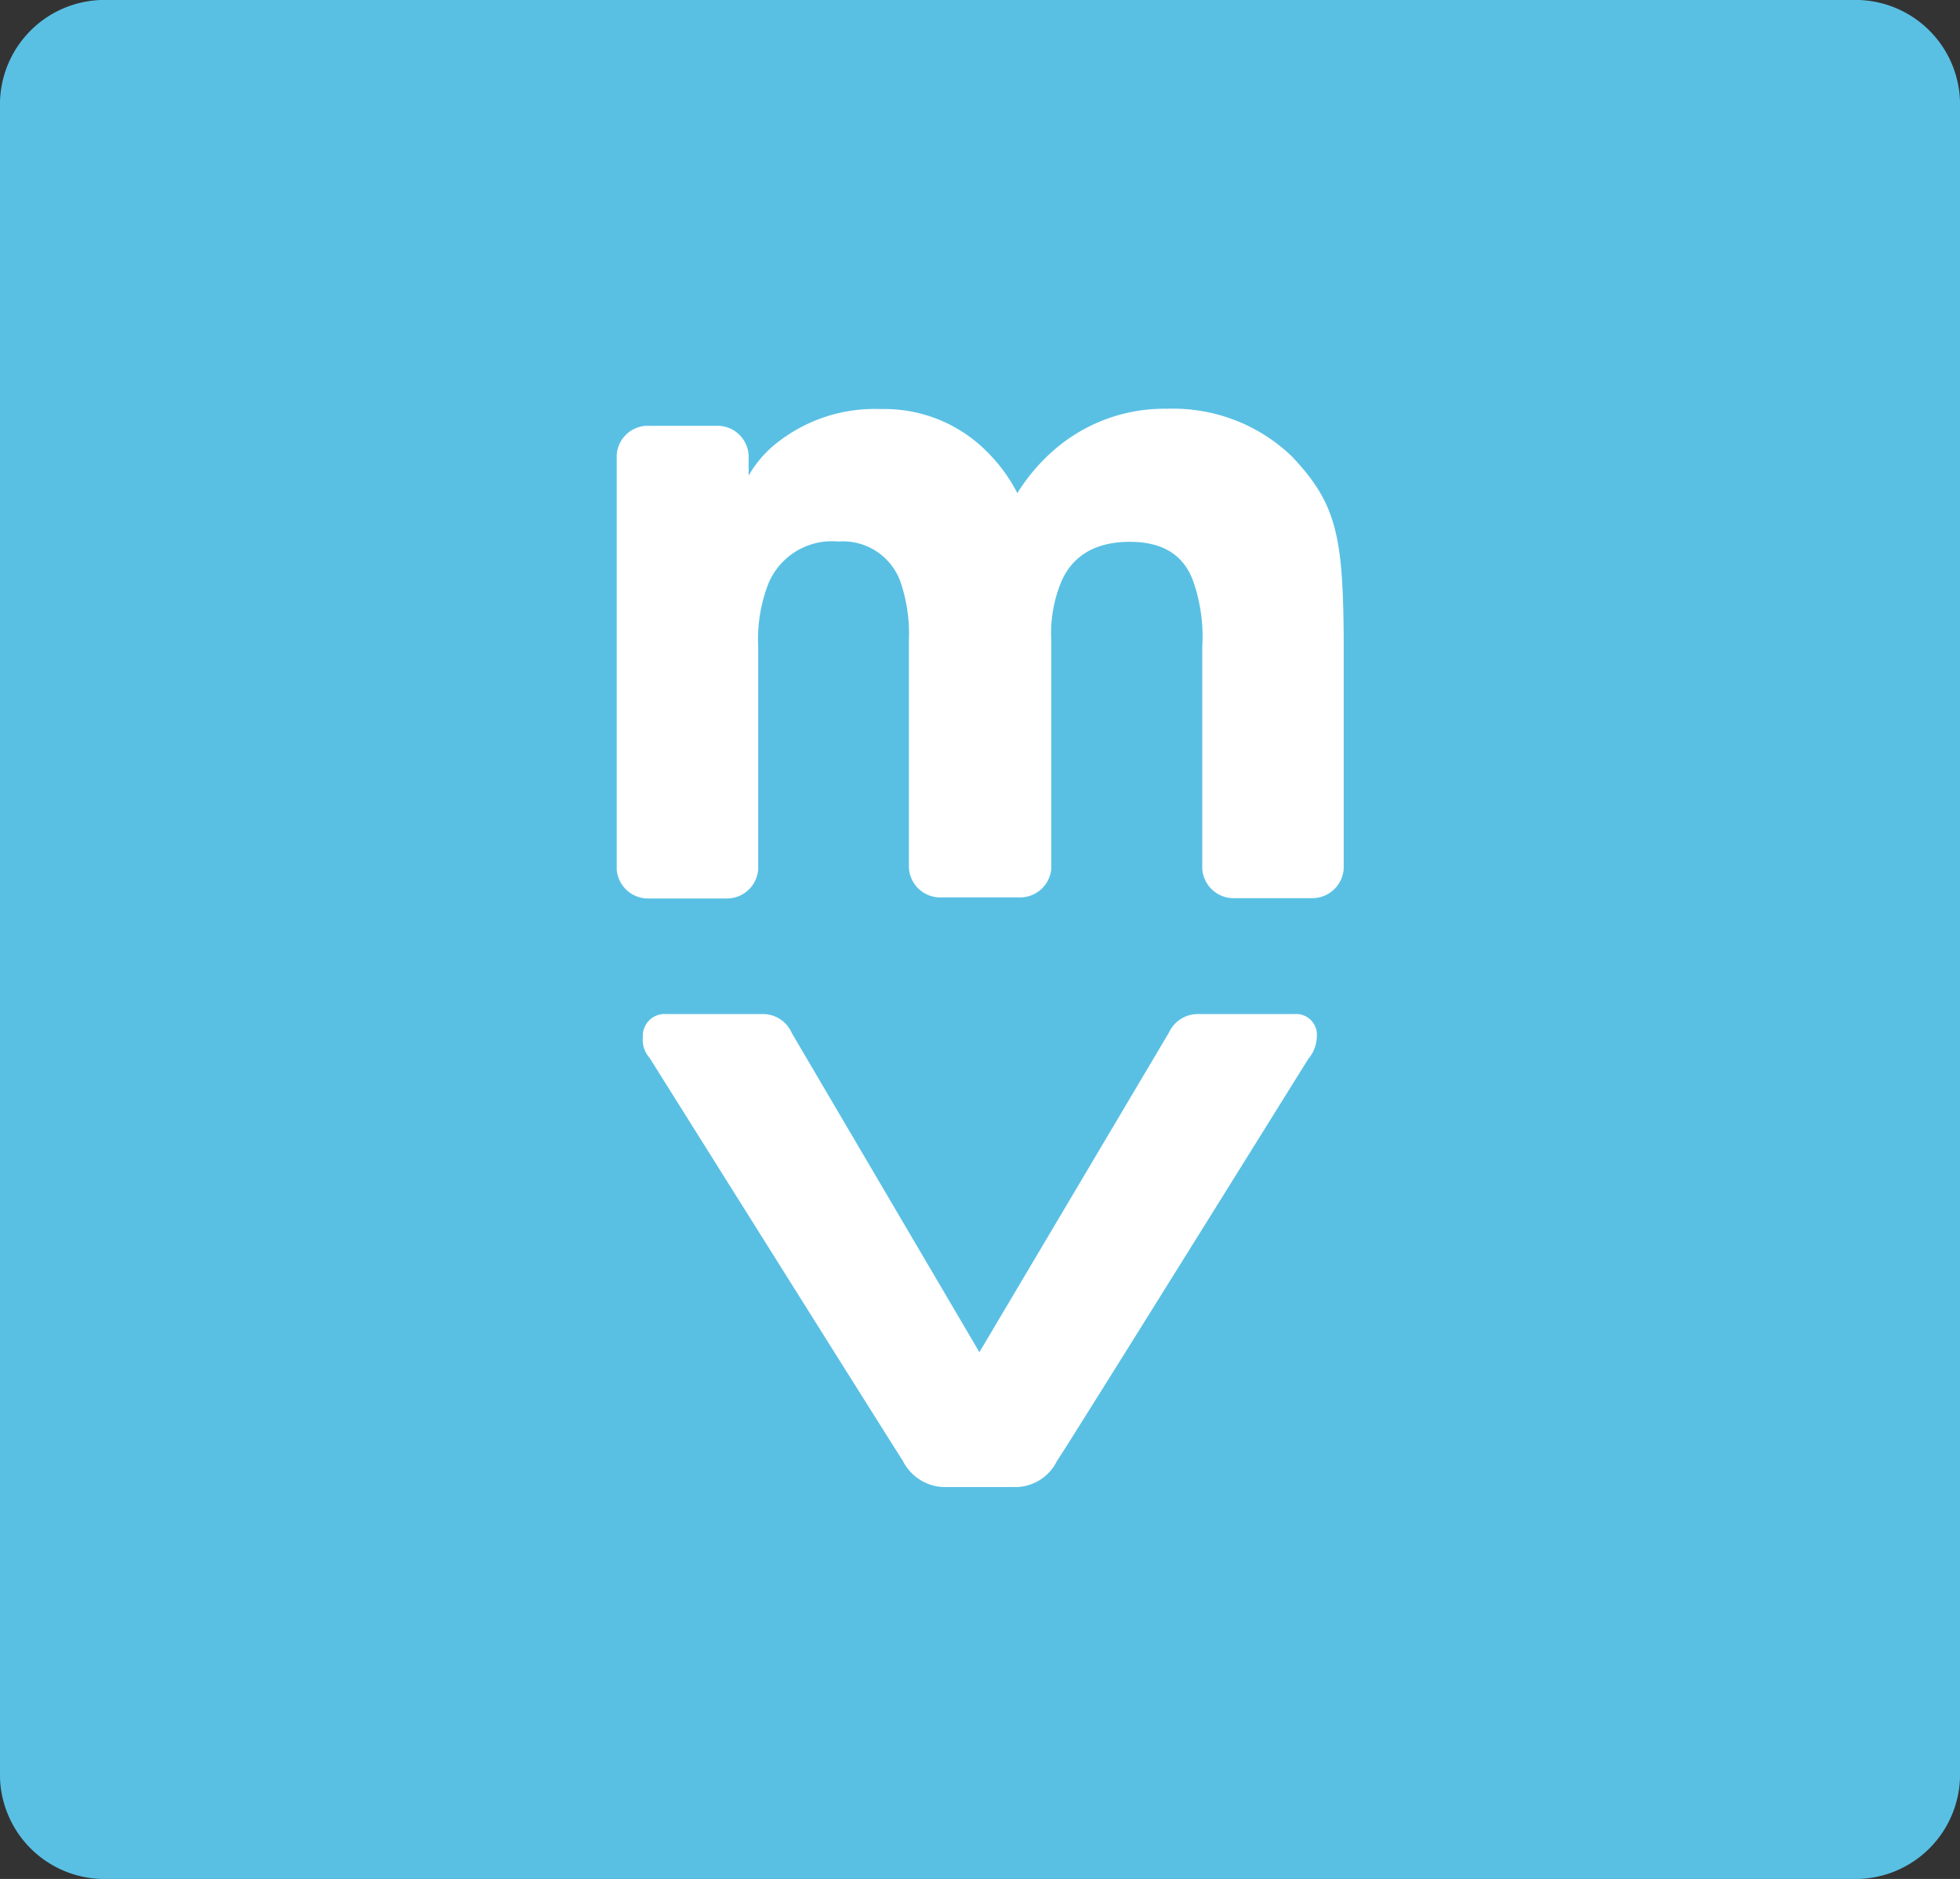 <svg xmlns="http://www.w3.org/2000/svg" id="Layer_1" data-name="Layer 1" viewBox="0 0 131.22 125.81"><rect x="0" y="0" width="131.22" height="125.81" fill="#333333" stroke="none"/><defs><style>.cls-2{fill:#fff}</style></defs><path fill="#59c0e4" d="M2656.93 919.76a7 7 0 0 1-7.21 7.21h-116.8a7 7 0 0 1-7.21-7.21v-111.4a7 7 0 0 1 7.21-7.2h116.8a7 7 0 0 1 7.21 7.2z" transform="translate(-2525.71 -801.16)"/><path d="M2612.2 831.72a11.46 11.46 0 0 0-8.33-3.19 11.24 11.24 0 0 0-7.76 2.91 12.61 12.61 0 0 0-2.29 2.74 10.81 10.81 0 0 0-1.89-2.63 9.67 9.67 0 0 0-7.25-3 10.55 10.55 0 0 0-6.9 2.22 7.46 7.46 0 0 0-1.95 2.24v-1.34a2.09 2.09 0 0 0-2-2H2569a2.09 2.09 0 0 0-2 1.92v27.8a2.1 2.1 0 0 0 2.1 1.93h5.27a2.1 2.1 0 0 0 2.1-1.94v-14.94a10.28 10.28 0 0 1 .69-4.22 4.6 4.6 0 0 1 4.67-2.8 4.09 4.09 0 0 1 4.16 2.68 10.79 10.79 0 0 1 .57 3.93v15.22a2.1 2.1 0 0 0 2.1 2h5.34a2.1 2.1 0 0 0 2.09-1.88V844a9 9 0 0 1 .69-3.93c.63-1.43 1.95-2.63 4.57-2.63 2.45 0 3.65 1.08 4.22 2.57a11.2 11.2 0 0 1 .63 4.45v14.84a2.1 2.1 0 0 0 2.1 2h5.27a2.11 2.11 0 0 0 2.1-2V844c-.04-7-.5-9.14-3.47-12.28zM2612.38 869.06h-6.56a2.12 2.12 0 0 0-1.84 1.22l-12.7 21.42-12.56-21.37a2.1 2.1 0 0 0-1.88-1.27h-6.53a1.45 1.45 0 0 0-1.56 1.53 1.83 1.83 0 0 0 .46 1.42s16.2 25.83 16.93 26.94a3.19 3.19 0 0 0 2.71 1.78h4.94a3.12 3.12 0 0 0 2.68-1.74c.8-1.17 16.83-26.93 16.83-26.93a2.38 2.38 0 0 0 .57-1.47 1.39 1.39 0 0 0-1.49-1.53z" class="cls-2" transform="translate(-2525.71 -801.16)"/></svg>
